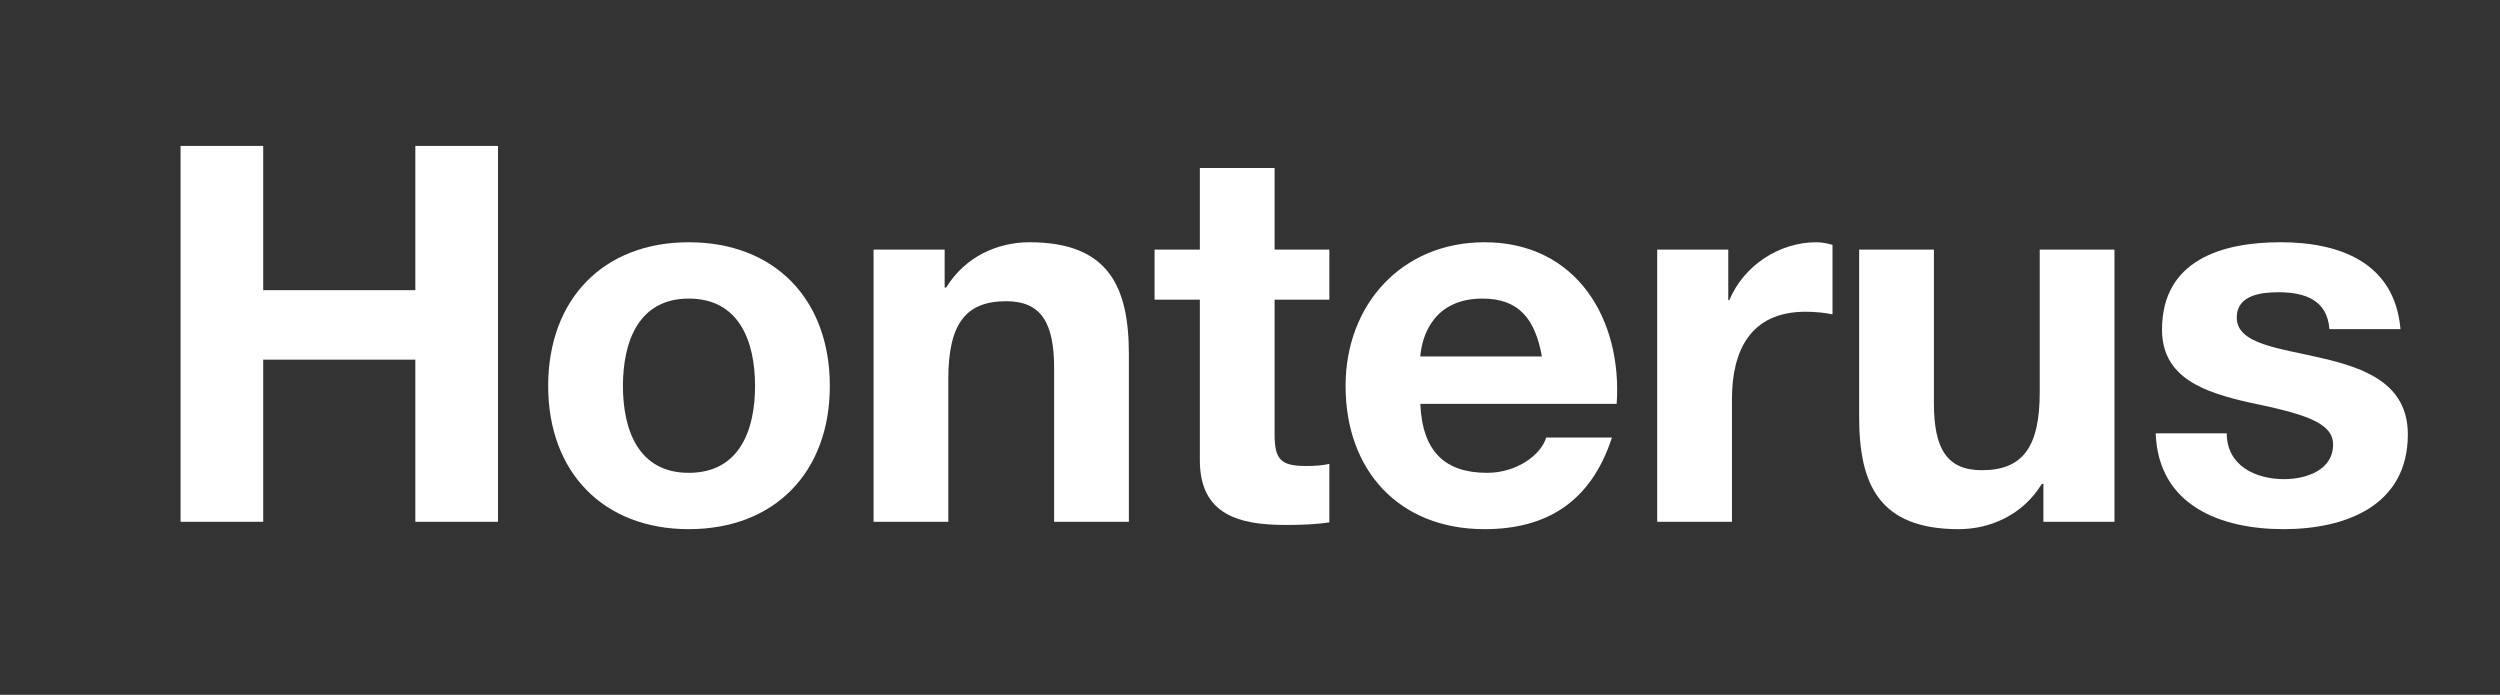 <?xml version="1.0" encoding="utf-8"?>
<!-- Generator: Adobe Illustrator 16.0.3, SVG Export Plug-In . SVG Version: 6.00 Build 0)  -->
<!DOCTYPE svg PUBLIC "-//W3C//DTD SVG 1.1//EN" "http://www.w3.org/Graphics/SVG/1.1/DTD/svg11.dtd">
<svg version="1.1" id="Layer_1" xmlns="http://www.w3.org/2000/svg" xmlns:xlink="http://www.w3.org/1999/xlink" x="0px" y="0px"
	 width="213.699px" height="59.391px" viewBox="0 0 213.699 59.391" enable-background="new 0 0 213.699 59.391"
	 xml:space="preserve">
<rect x="0" y="0" width="213.699" height="59.391" fill="#333333" stroke="none"/>
<g>
	<path fill="#FFFFFF" d="M15.435,12.473h7.064v12.33h13.004v-12.33h7.065v32.129h-7.065V30.743H22.499v13.859h-7.064V12.473z"/>
	<path fill="#FFFFFF" d="M58.873,20.708c7.334,0,12.06,4.86,12.06,12.285c0,7.379-4.725,12.239-12.06,12.239
		c-7.29,0-12.015-4.86-12.015-12.239C46.858,25.568,51.583,20.708,58.873,20.708z M58.873,40.417c4.365,0,5.669-3.689,5.669-7.424
		s-1.305-7.47-5.669-7.47c-4.32,0-5.625,3.735-5.625,7.47S54.553,40.417,58.873,40.417z"/>
	<path fill="#FFFFFF" d="M74.672,21.338h6.075v3.24h0.135c1.62-2.655,4.41-3.87,7.11-3.87c6.794,0,8.504,3.825,8.504,9.584v14.31
		h-6.39v-13.14c0-3.825-1.08-5.714-4.095-5.714c-3.465,0-4.95,1.935-4.95,6.66v12.194h-6.39V21.338z"/>
	<path fill="#FFFFFF" d="M108.952,21.338h4.68v4.275h-4.68v11.52c0,2.16,0.54,2.7,2.7,2.7c0.72,0,1.395-0.045,1.98-0.18v4.995
		c-1.08,0.18-2.475,0.225-3.735,0.225c-3.96,0-7.335-0.855-7.335-5.535V25.613h-3.87v-4.275h3.87v-6.975h6.39V21.338z"/>
	<path fill="#FFFFFF" d="M121.408,34.522c0.18,4.095,2.115,5.895,5.715,5.895c2.564,0,4.635-1.575,5.04-3.015h5.625
		c-1.8,5.535-5.625,7.83-10.89,7.83c-7.335,0-11.879-5.04-11.879-12.239c0-6.975,4.814-12.285,11.879-12.285
		c7.919,0,11.79,6.66,11.294,13.814H121.408z M131.802,30.473c-0.585-3.24-1.98-4.95-5.085-4.95c-4.14,0-5.175,3.15-5.31,4.95
		H131.802z"/>
	<path fill="#FFFFFF" d="M141.657,21.338h6.075v4.32h0.09c1.215-2.925,4.23-4.95,7.424-4.95c0.495,0,0.945,0.09,1.395,0.225v5.939
		c-0.584-0.135-1.529-0.225-2.294-0.225c-4.725,0-6.3,3.33-6.3,7.47v10.484h-6.39V21.338z"/>
	<path fill="#FFFFFF" d="M180.743,44.602h-6.074v-3.24h-0.135c-1.62,2.655-4.41,3.87-7.109,3.87c-6.795,0-8.506-3.825-8.506-9.584
		v-14.31h6.391v13.14c0,3.825,1.08,5.715,4.095,5.715c3.465,0,4.95-1.935,4.95-6.66V21.338h6.389V44.602z"/>
	<path fill="#FFFFFF" d="M190.342,37.042c0,2.745,2.43,3.915,4.904,3.915c1.801,0,4.186-0.72,4.186-2.97
		c0-1.935-2.7-2.655-7.245-3.6c-3.735-0.855-7.38-2.07-7.38-6.21c0-5.94,5.13-7.47,10.125-7.47c5.039,0,9.764,1.71,10.26,7.425
		h-6.075c-0.181-2.475-2.069-3.15-4.364-3.15c-1.44,0-3.555,0.225-3.555,2.16c0,2.295,3.645,2.61,7.244,3.465
		c3.734,0.855,7.379,2.205,7.379,6.525c0,6.12-5.354,8.1-10.619,8.1c-5.399,0-10.709-2.025-10.934-8.189H190.342z"/>
</g>
</svg>
